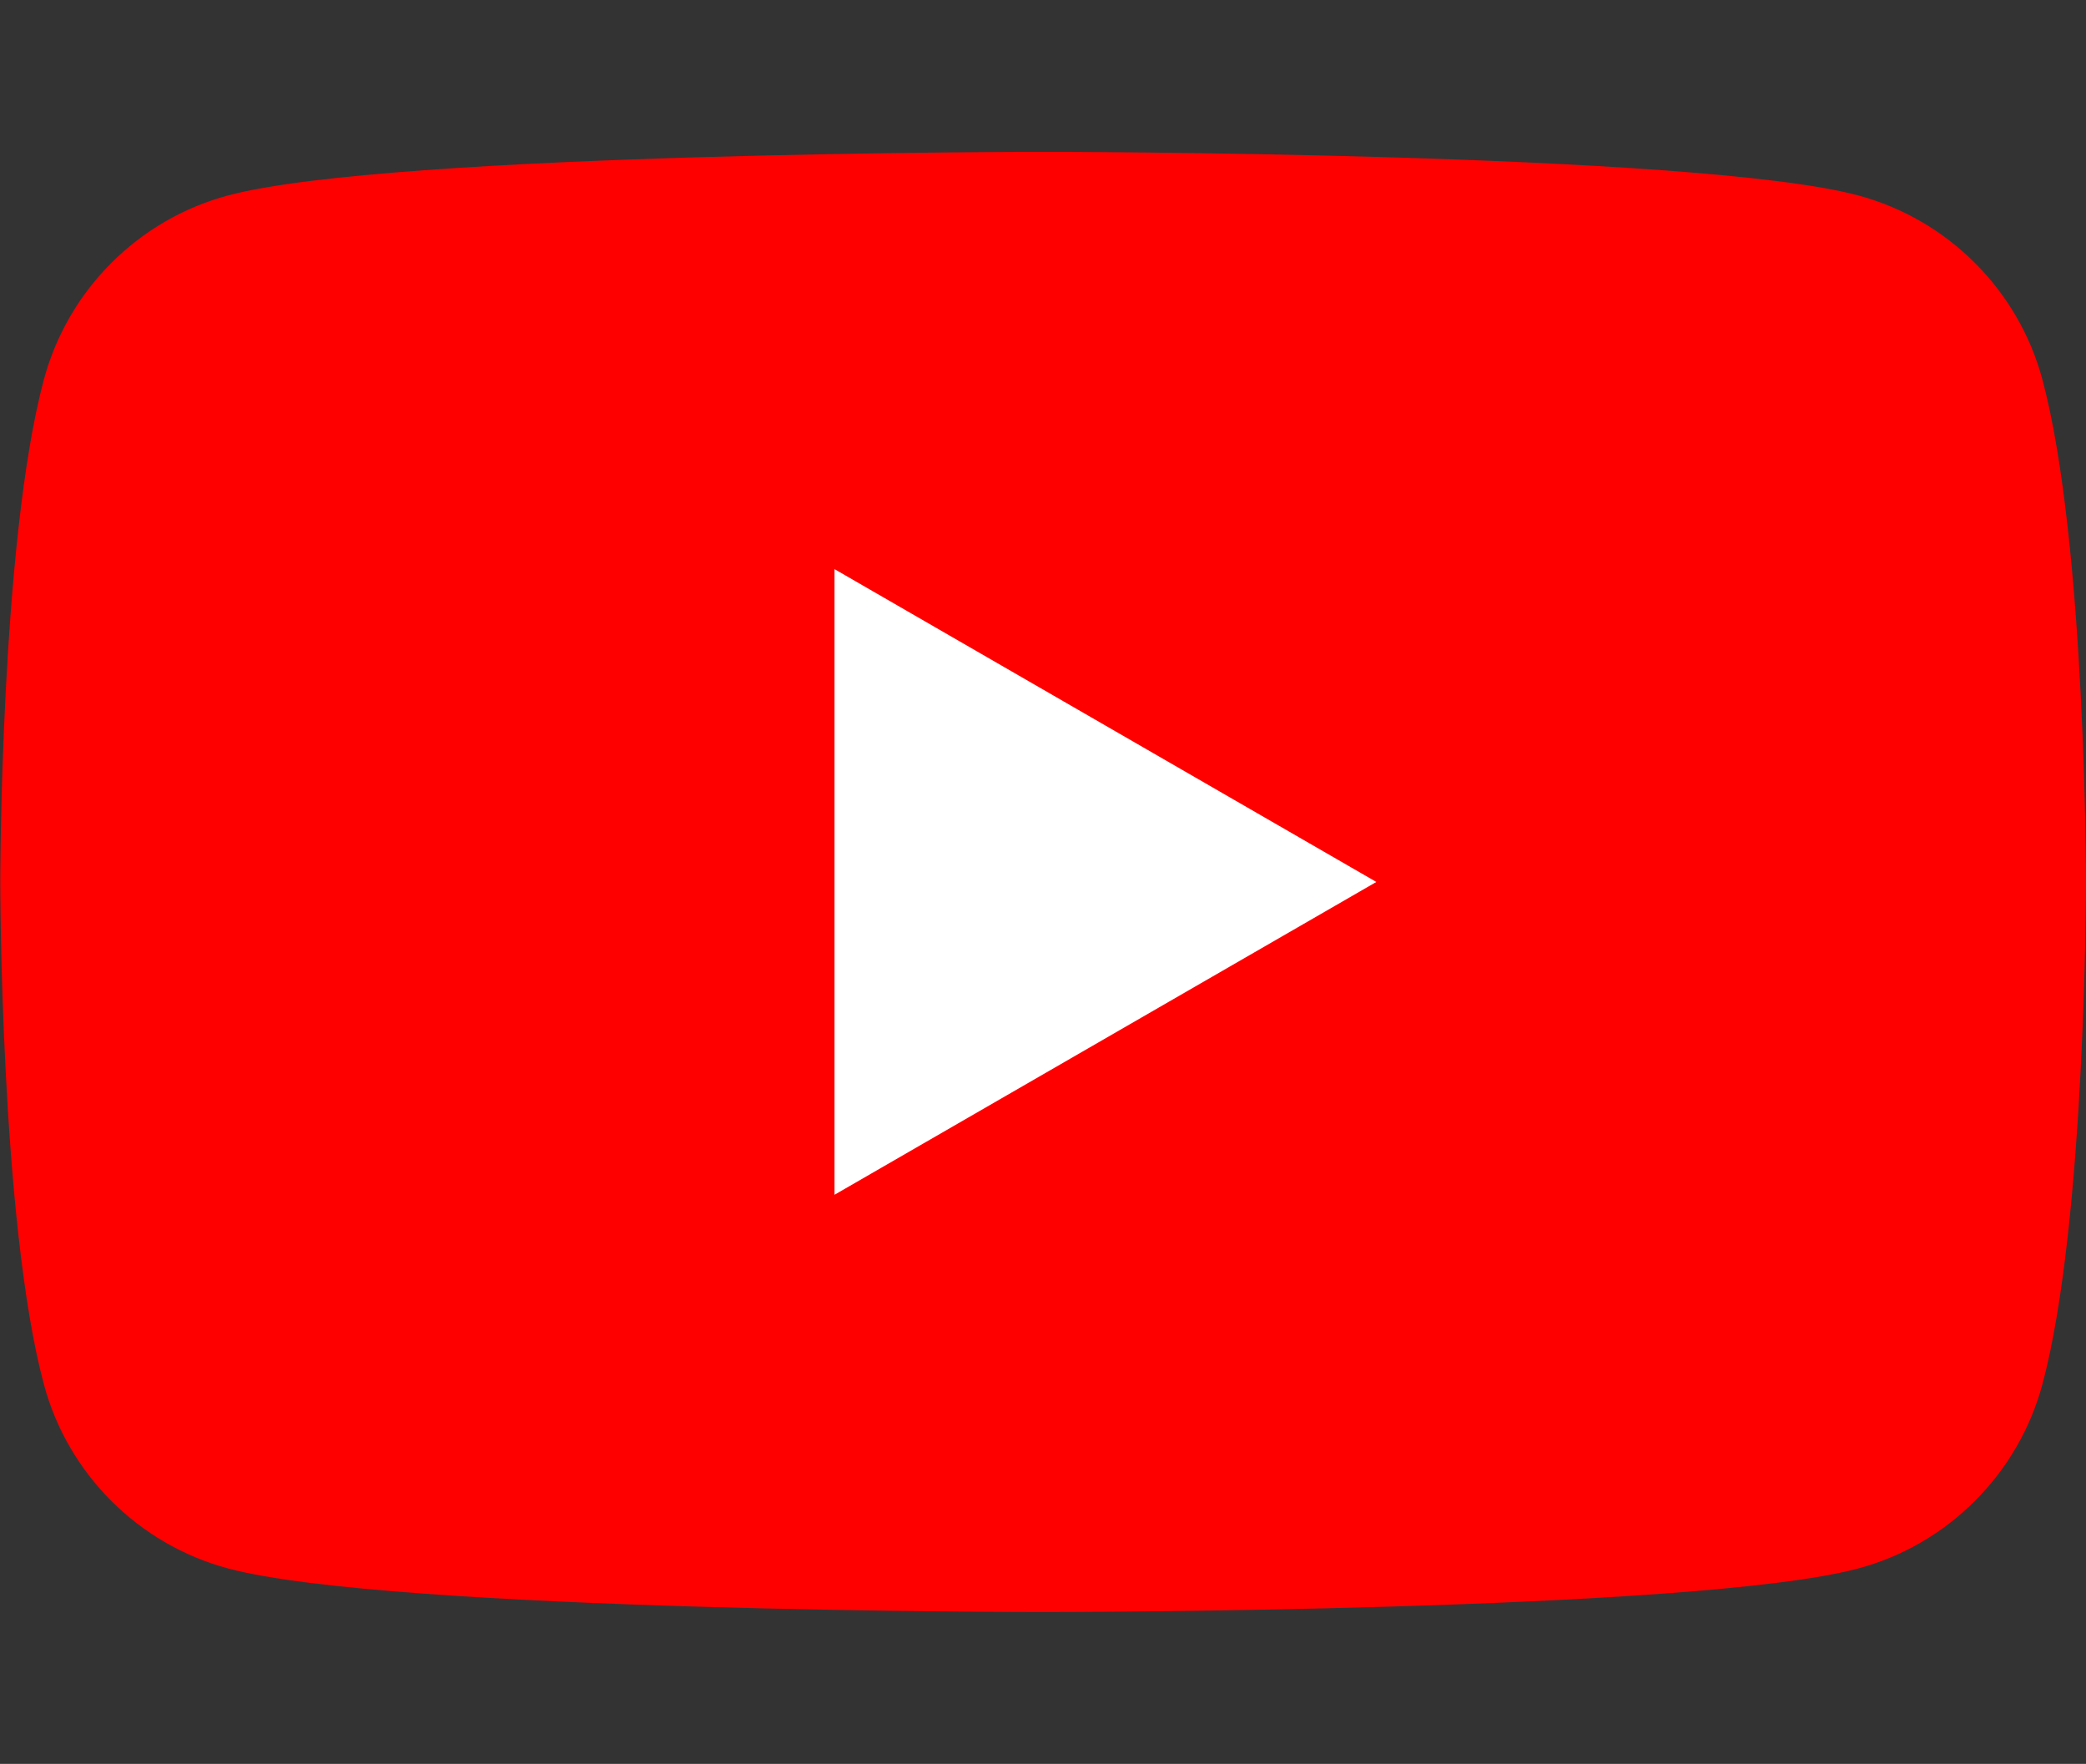 <?xml version="1.0" encoding="UTF-8"?><svg id="a" xmlns="http://www.w3.org/2000/svg" width="75.69" height="64" viewBox="0 0 75.69 64"><rect x="0" y="0" width="75.69" height="64" fill="#333333" stroke="none"/><defs><style>.b{fill:#fff;}.c{fill:red;}</style></defs><path class="c" d="M74.11,13.78c-.87-3.26-3.44-5.82-6.69-6.69-5.9-1.58-29.57-1.58-29.57-1.58,0,0-23.67,0-29.57,1.58-3.26,.87-5.82,3.44-6.69,6.69-1.58,5.9-1.58,18.22-1.58,18.22,0,0,0,12.32,1.58,18.22,.87,3.26,3.44,5.82,6.69,6.69,5.9,1.58,29.57,1.58,29.57,1.58,0,0,23.67,0,29.57-1.58,3.26-.87,5.82-3.44,6.69-6.69,1.58-5.9,1.58-18.22,1.58-18.22,0,0,0-12.32-1.58-18.22Z"/><polygon class="b" points="30.28 43.35 49.94 32 30.28 20.65 30.28 43.35"/></svg>